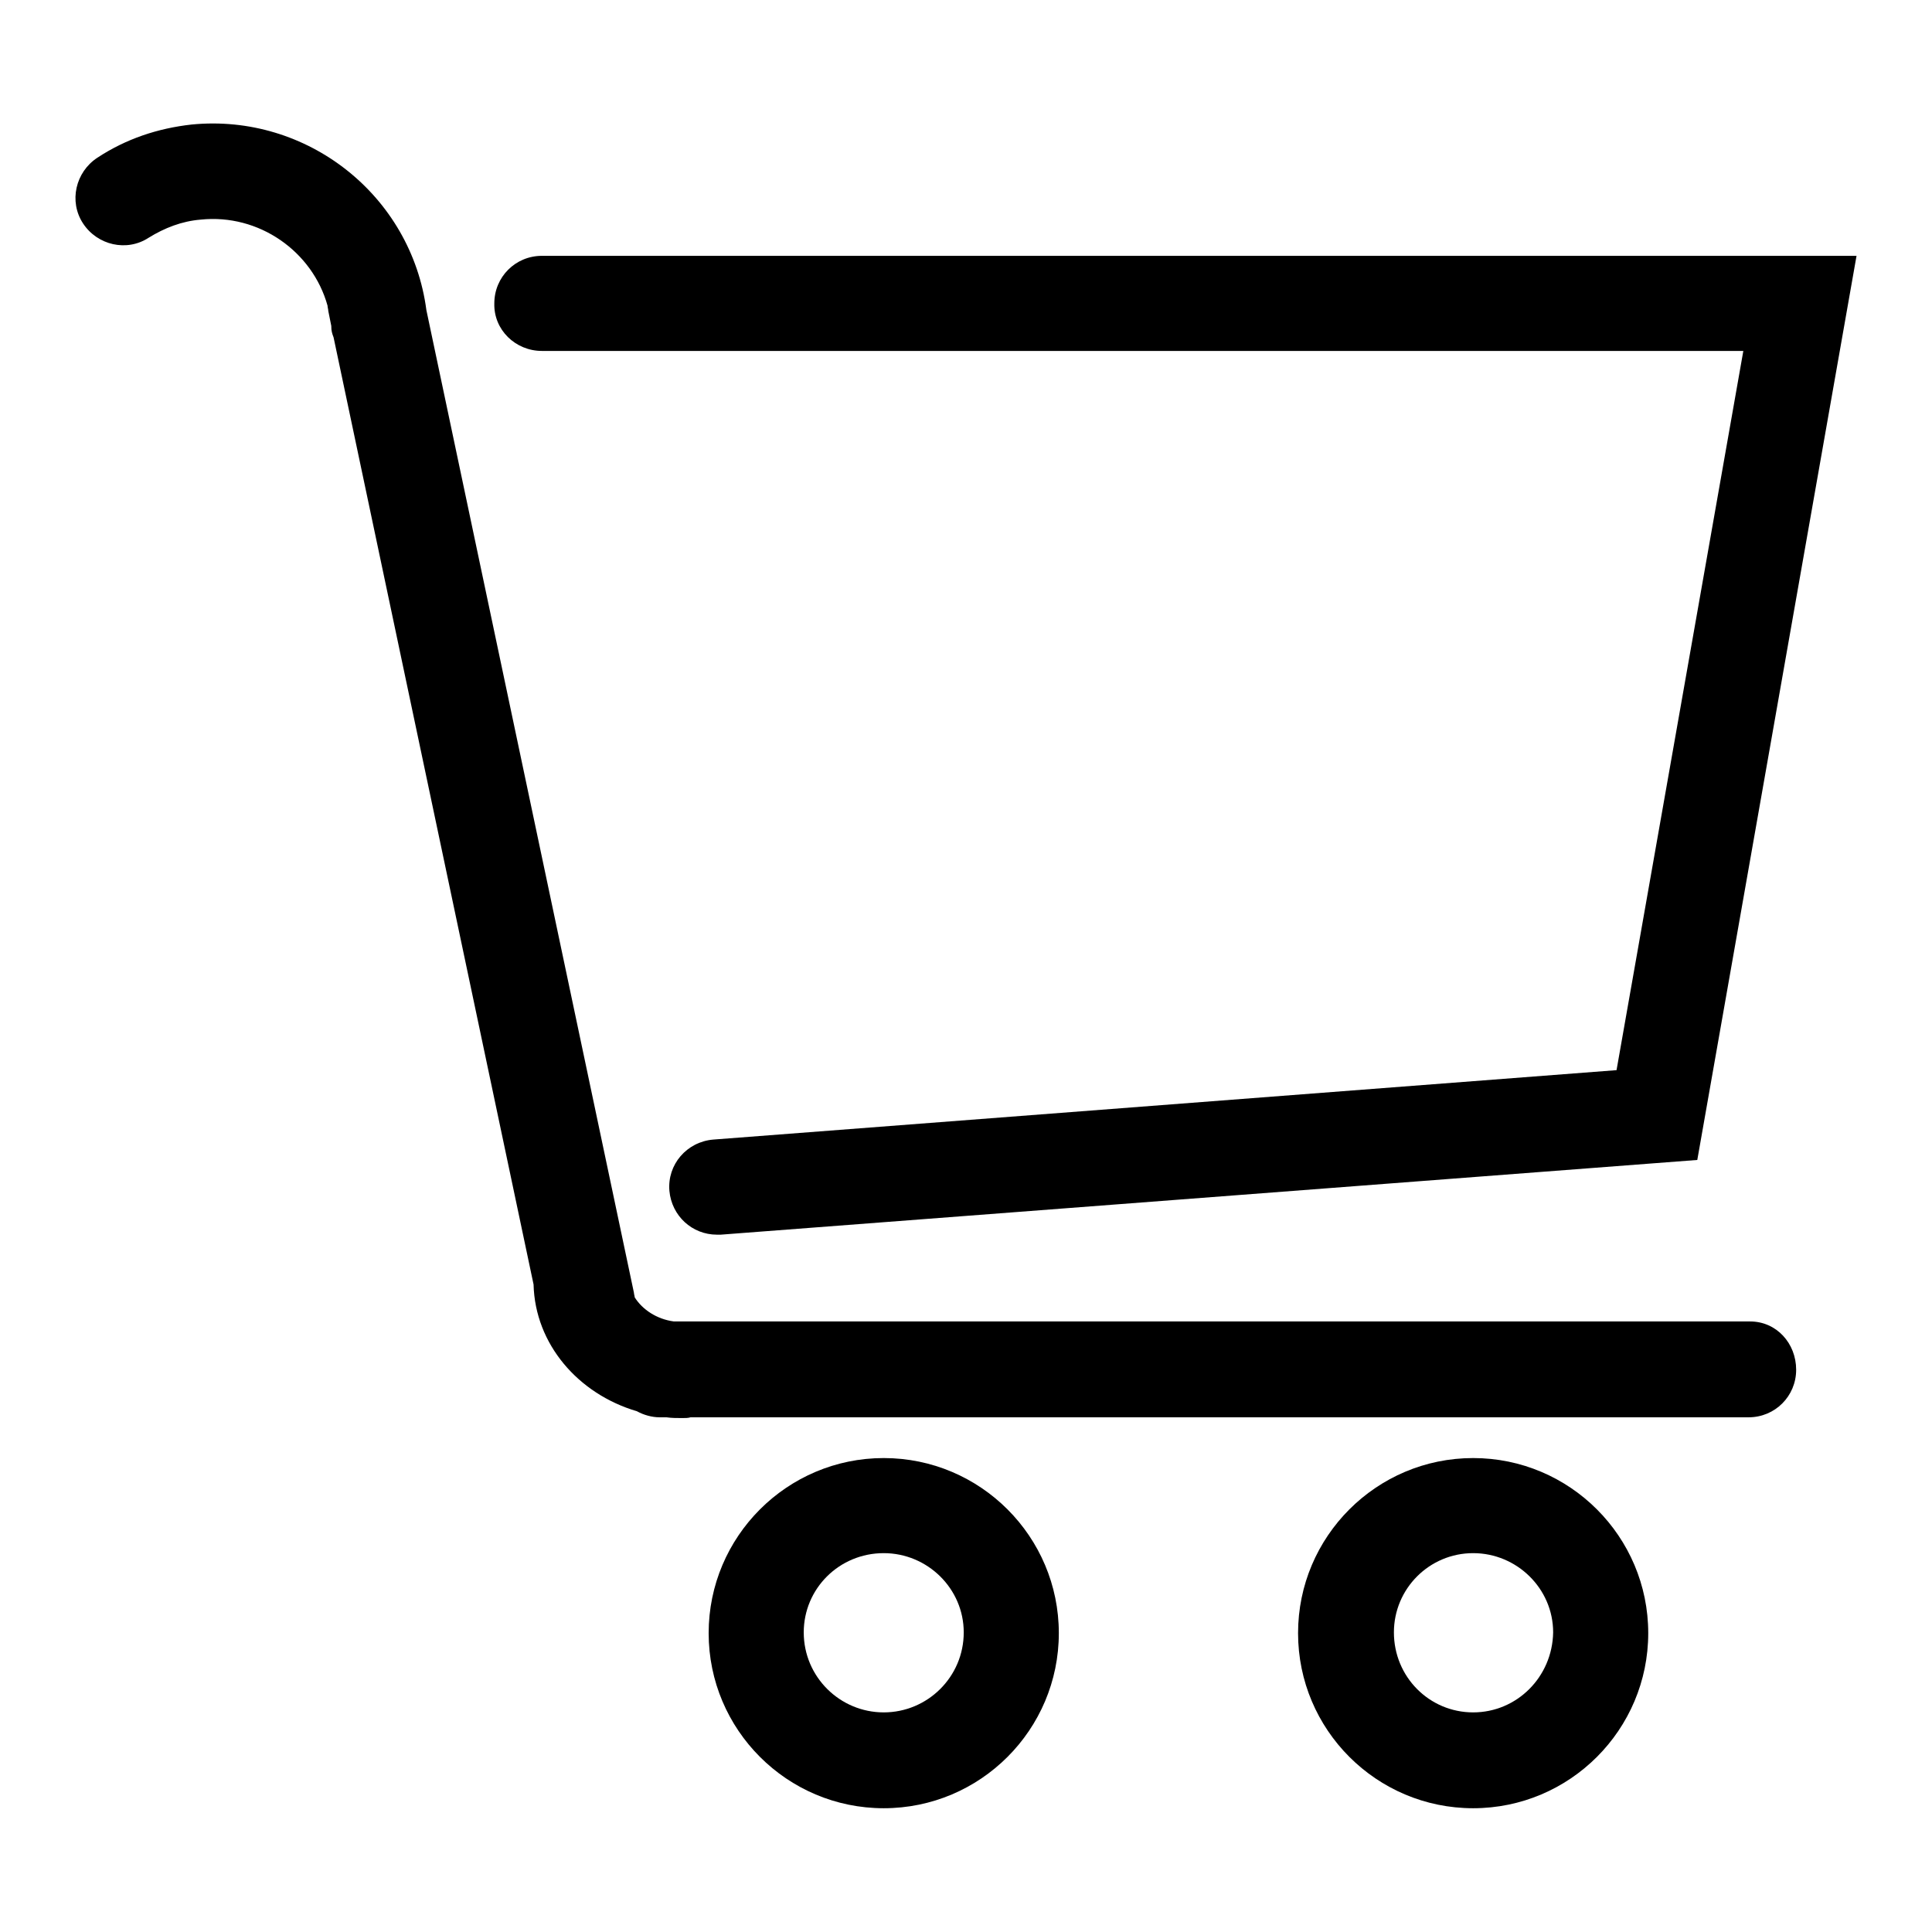 <?xml version="1.0" encoding="utf-8"?>
<!-- Svg Vector Icons : http://www.onlinewebfonts.com/icon -->
<!DOCTYPE svg PUBLIC "-//W3C//DTD SVG 1.1//EN" "http://www.w3.org/Graphics/SVG/1.1/DTD/svg11.dtd">
<svg version="1.1" xmlns="http://www.w3.org/2000/svg" xmlns:xlink="http://www.w3.org/1999/xlink" x="0px" y="0px" viewBox="0 0 256 256" enable-background="new 0 0 256 256" xml:space="preserve">
<g> <path fill="#000000" d="M71.8,46.5h159.2l-16.8,95.3L94.5,151c-3.5,0.3-6.1,3.3-5.8,6.8c0.3,3.3,3,5.8,6.3,5.8c0.2,0,0.3,0,0.5,0 l129.4-9.9L246,33.9H71.8c-3.5,0-6.3,2.8-6.3,6.3C65.4,43.7,68.3,46.5,71.8,46.5L71.8,46.5z M231.9,175.1H89.3 c-2.3-0.3-4.2-1.6-5.2-3.2c0-0.2-0.1-0.4-0.1-0.6L56.5,41.1c-2-15.2-15.8-26.1-31.1-24.6c-4.5,0.5-8.7,1.9-12.5,4.4 c-2.9,1.9-3.8,5.8-1.9,8.7c1.9,2.9,5.8,3.8,8.7,1.9c2.1-1.3,4.4-2.2,6.9-2.4c7.7-0.8,14.8,4.2,16.8,11.4c0,0.2,0.1,0.5,0.1,0.7 l0.4,2c0,0,0,0,0,0.1c0,0.5,0.1,0.9,0.3,1.4l26.5,125.5c0.2,7.9,5.9,14.5,13.7,16.8c0.9,0.5,2,0.8,3,0.8h0.9 c0.7,0.1,1.4,0.1,2.1,0.1c0.4,0,0.8,0,1.1-0.1h140.2c3.5,0,6.3-2.8,6.3-6.3S235.4,175.1,231.9,175.1z M117.1,193.2 c-12.8,0-23.2,10.4-23.2,23.2c0,12.8,10.4,23.2,23.2,23.2c12.8,0,23.2-10.4,23.2-23.2C140.3,203.6,129.9,193.2,117.1,193.2z  M117.1,226.9c-5.8,0-10.6-4.7-10.6-10.6c0-5.8,4.7-10.5,10.6-10.5c5.8,0,10.6,4.7,10.6,10.5C127.7,222.2,122.9,226.9,117.1,226.9z  M195.2,193.2c-12.8,0-23.2,10.4-23.2,23.2c0,12.8,10.4,23.2,23.2,23.2c12.8,0,23.2-10.4,23.2-23.2 C218.4,203.6,208,193.2,195.2,193.2L195.2,193.2z M195.2,226.9c-5.8,0-10.5-4.7-10.5-10.6c0-5.8,4.7-10.5,10.5-10.5 s10.6,4.7,10.6,10.5C205.7,222.2,201,226.9,195.2,226.9z"/></g>
</svg>